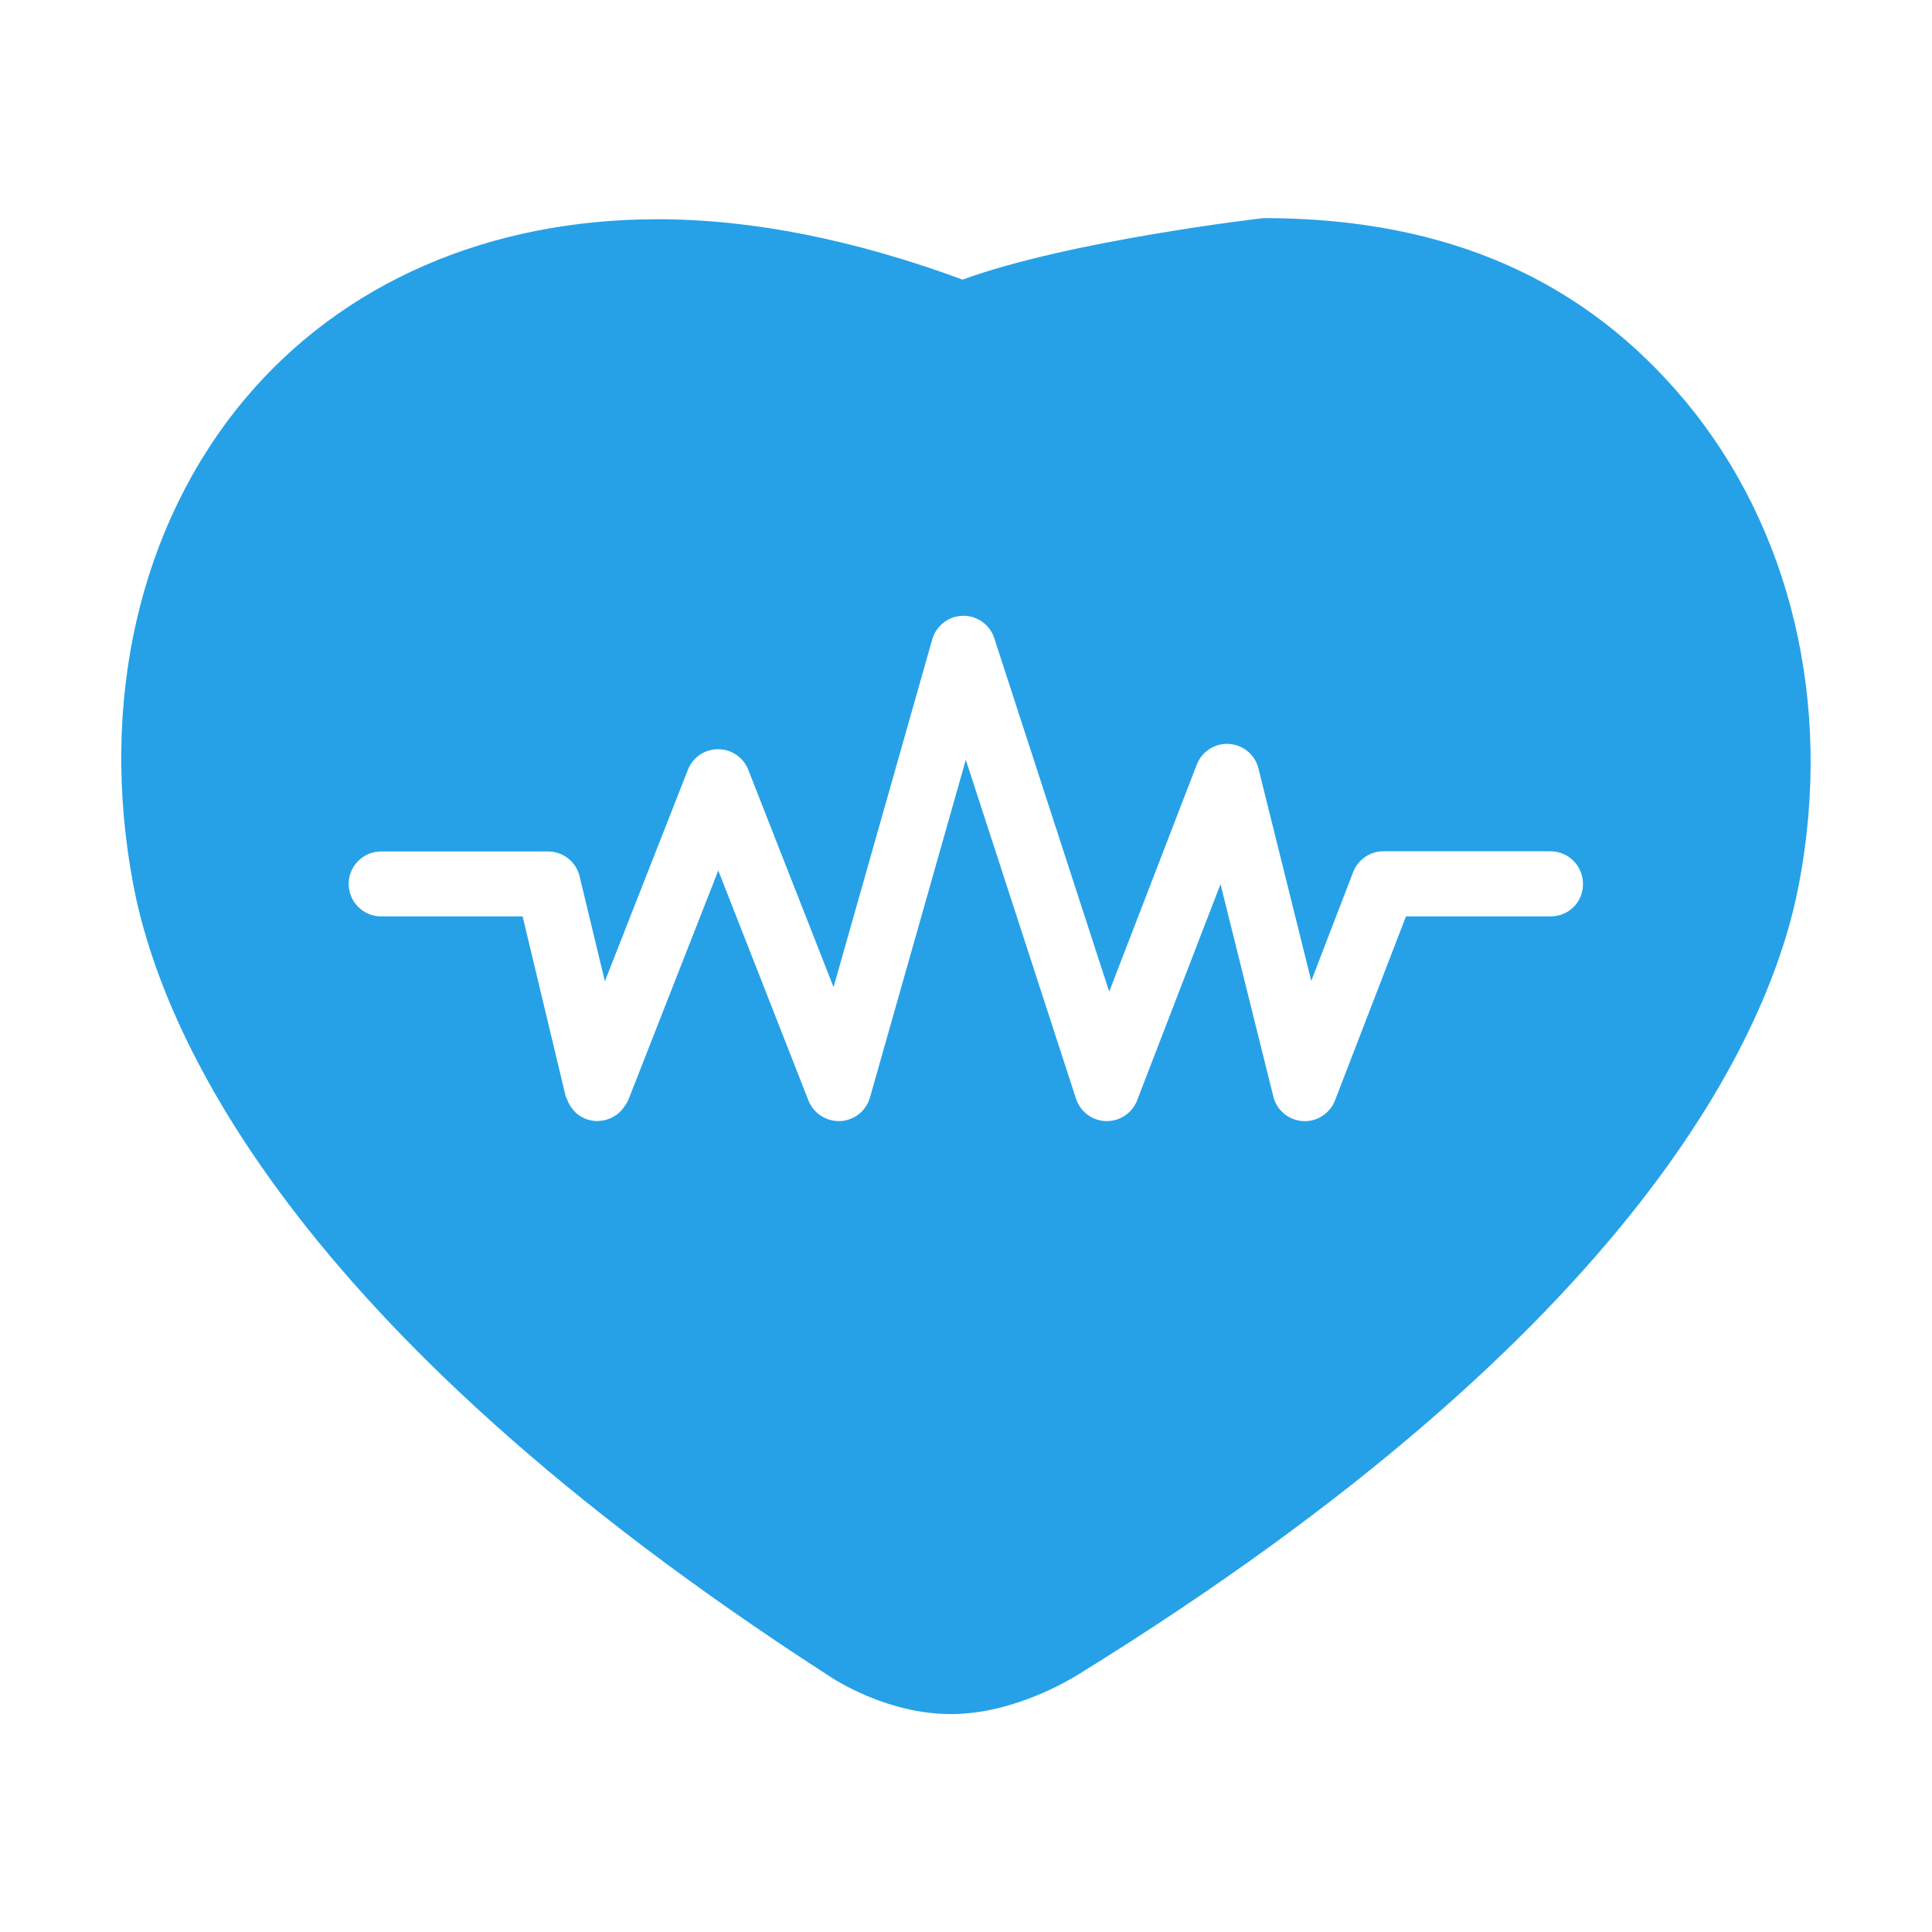 <?xml version="1.0" encoding="utf-8"?>
<!-- Generator: Adobe Illustrator 22.0.1, SVG Export Plug-In . SVG Version: 6.00 Build 0)  -->
<svg version="1.1" id="katman_1" xmlns="http://www.w3.org/2000/svg" xmlns:xlink="http://www.w3.org/1999/xlink" x="0px" y="0px"
	 viewBox="0 0 1024 1024" style="enable-background:new 0 0 1024 1024;" xml:space="preserve">
<style type="text/css">
	.st0{fill:#26A1E8;}
</style>
<path class="st0" d="M893,212.3c-52.1-62.3-123.8-96.7-223.3-96.7c0,0-102.3,11.7-159.5,32.6c-56.7-20.9-111-32-161.7-32
	c-89.5,0-167.1,33.7-218.8,95.4c-55.9,66.8-77.4,160.6-59,257.6c14.7,77,81.9,233.7,366.9,417.9c5.6,3.9,33.2,21.4,66.5,21.4
	c33.7,0,64.2-19,67.6-21.1C869.1,703.6,938.6,546.4,953.4,469C971.9,372.6,948.8,279.1,893,212.3z M821.9,485.7h-76.7l-37.6,97.5
	c-2.7,7-9.7,11.5-17.1,11c-7.5-0.5-13.8-5.7-15.6-13l-28-112.6l-44.2,114.6c-2.6,6.8-9.3,11.2-16.5,11c-7.3-0.2-13.7-5-15.9-11.9
	l-58.4-179.6l-50.8,179c-2,7.1-8.3,12.1-15.7,12.5c-7.3,0.3-14.2-4-16.9-10.9l-47.8-121.9l-47.8,121.9c-0.4,0.9-1,1.7-1.5,2.5
	c-0.1,0.1-0.1,0.2-0.2,0.3c-2.4,3.8-6,6.4-10.3,7.5c-0.1,0-0.2,0.1-0.3,0.1c-1,0.2-2.1,0.3-3.1,0.4c-0.3,0-0.5,0.1-0.8,0.1
	c0,0-0.1,0-0.1,0c0,0-0.1,0-0.1,0c-2.1,0-4.2-0.5-6.1-1.2c0,0,0,0,0,0c0,0,0,0,0,0c-2.1-0.8-3.9-2-5.5-3.5c-0.2-0.2-0.3-0.4-0.5-0.6
	c-1.3-1.4-2.4-2.9-3.2-4.7c-0.1-0.2-0.2-0.5-0.3-0.7c-0.3-0.8-0.8-1.6-1.1-2.5L277,485.7h-75c-9.5,0-17.2-7.7-17.2-17.2
	c0-9.5,7.7-17.2,17.2-17.2h88.5c8,0,14.9,5.5,16.7,13.2l13.4,55.6L364.6,408c2.6-6.6,8.9-10.9,16-10.9c7.1,0,13.4,4.3,16,10.9
	l45.2,115.2l52.3-184.3c2.1-7.3,8.7-12.4,16.2-12.5c7.6-0.2,14.4,4.7,16.7,11.9l60.9,187.3l46.4-120.3c2.7-7,9.6-11.5,17.1-11
	c7.5,0.5,13.8,5.7,15.6,13l28,112.6l22.2-57.7c2.6-6.6,8.9-11,16.1-11h88.5c9.5,0,17.2,7.7,17.2,17.2
	C839.2,478,831.5,485.7,821.9,485.7z"/>
</svg>
